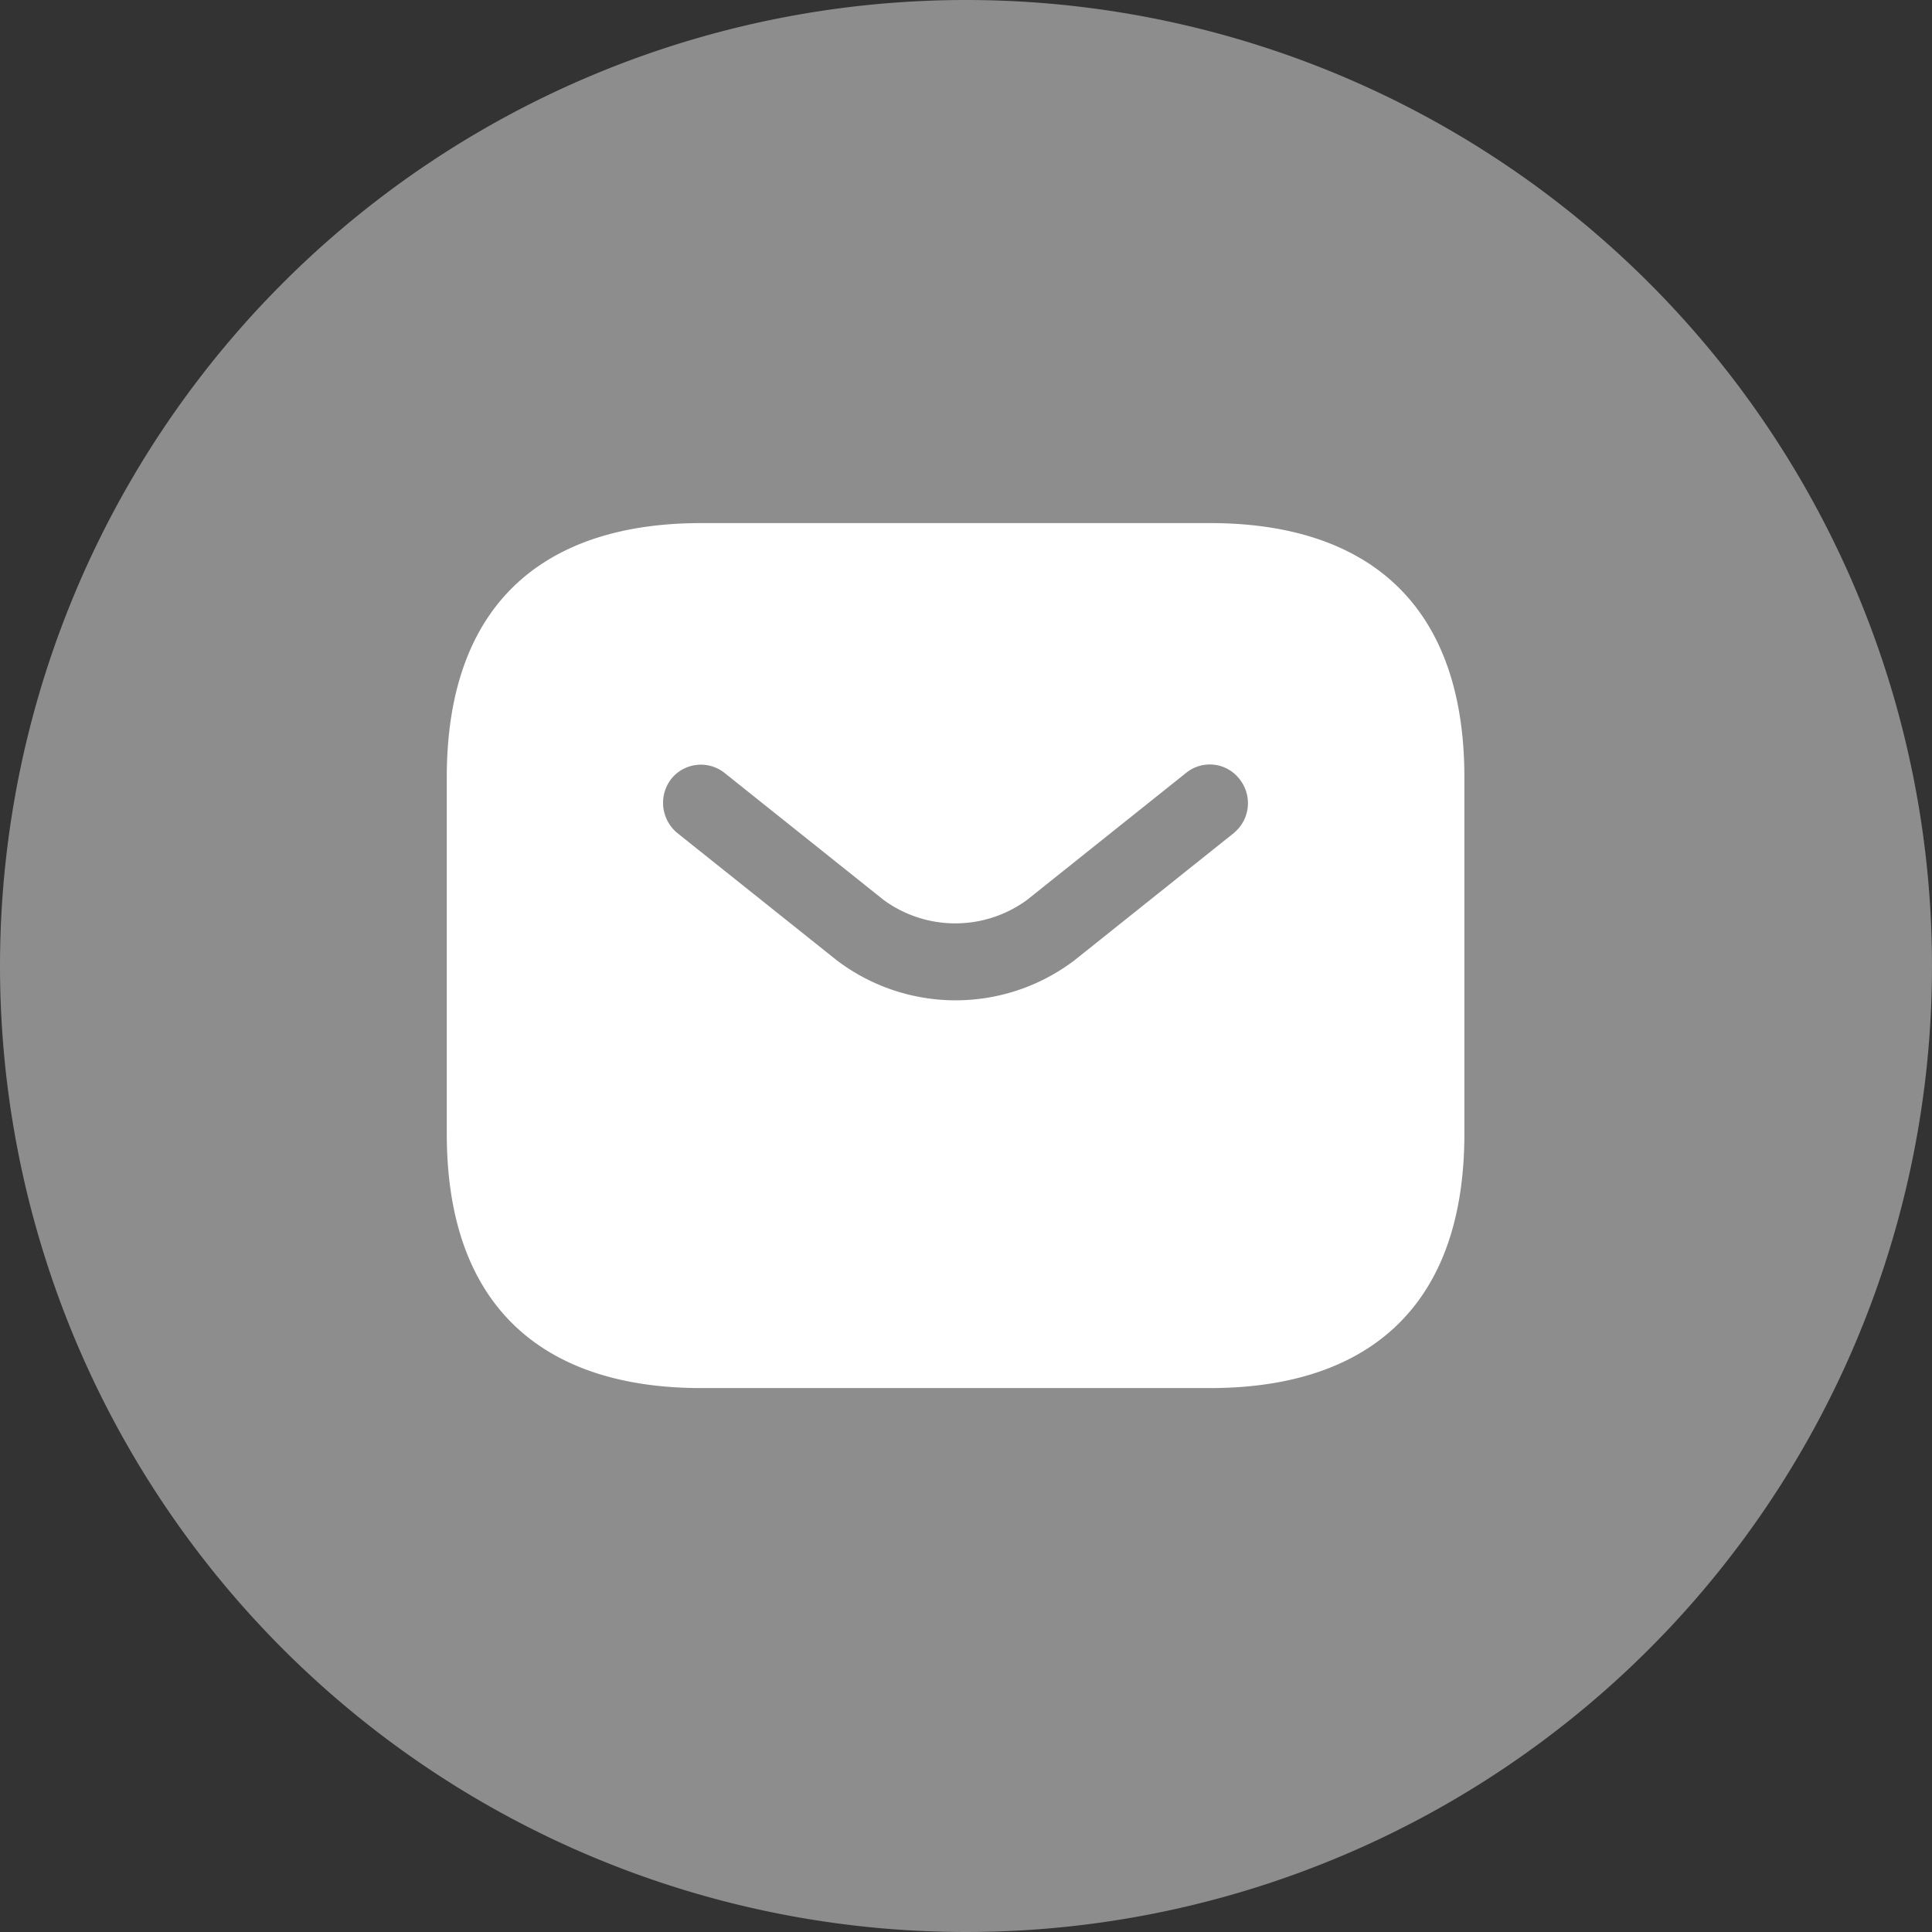 <svg xmlns="http://www.w3.org/2000/svg" width="28" height="28" viewBox="0 0 28 28">
  <rect x="0" y="0" width="28" height="28" fill="#333333" stroke="none"/>
  <g id="Group_40336" data-name="Group 40336" transform="translate(-988 -6632)">
    <path id="Path_9486" data-name="Path 9486" d="M14,0A14,14,0,1,1,0,14,14,14,0,0,1,14,0Z" transform="translate(988 6632)" fill="#fff" opacity="0.44"/>
    <g id="vuesax_bold_sms" data-name="vuesax/bold/sms" transform="translate(437 6385)">
      <g id="sms" transform="translate(556 252)">
        <path id="Vector" d="M0,0H17.7V17.7H0Z" fill="none" opacity="0"/>
        <path id="Vector-2" data-name="Vector" d="M11.061,0H3.687C1.475,0,0,1.106,0,3.687V8.849c0,2.581,1.475,3.687,3.687,3.687h7.374c2.212,0,3.687-1.106,3.687-3.687V3.687C14.748,1.106,13.273,0,11.061,0Zm.347,4.491L9.1,6.334a2.847,2.847,0,0,1-3.451,0L3.34,4.491a.567.567,0,0,1-.088-.782.551.551,0,0,1,.774-.088L6.334,5.464a1.76,1.76,0,0,0,2.072,0l2.308-1.843a.544.544,0,0,1,.774.088A.559.559,0,0,1,11.407,4.491Z" transform="translate(1.475 2.581)" fill="#fff"/>
      </g>
    </g>
  </g>
</svg>
